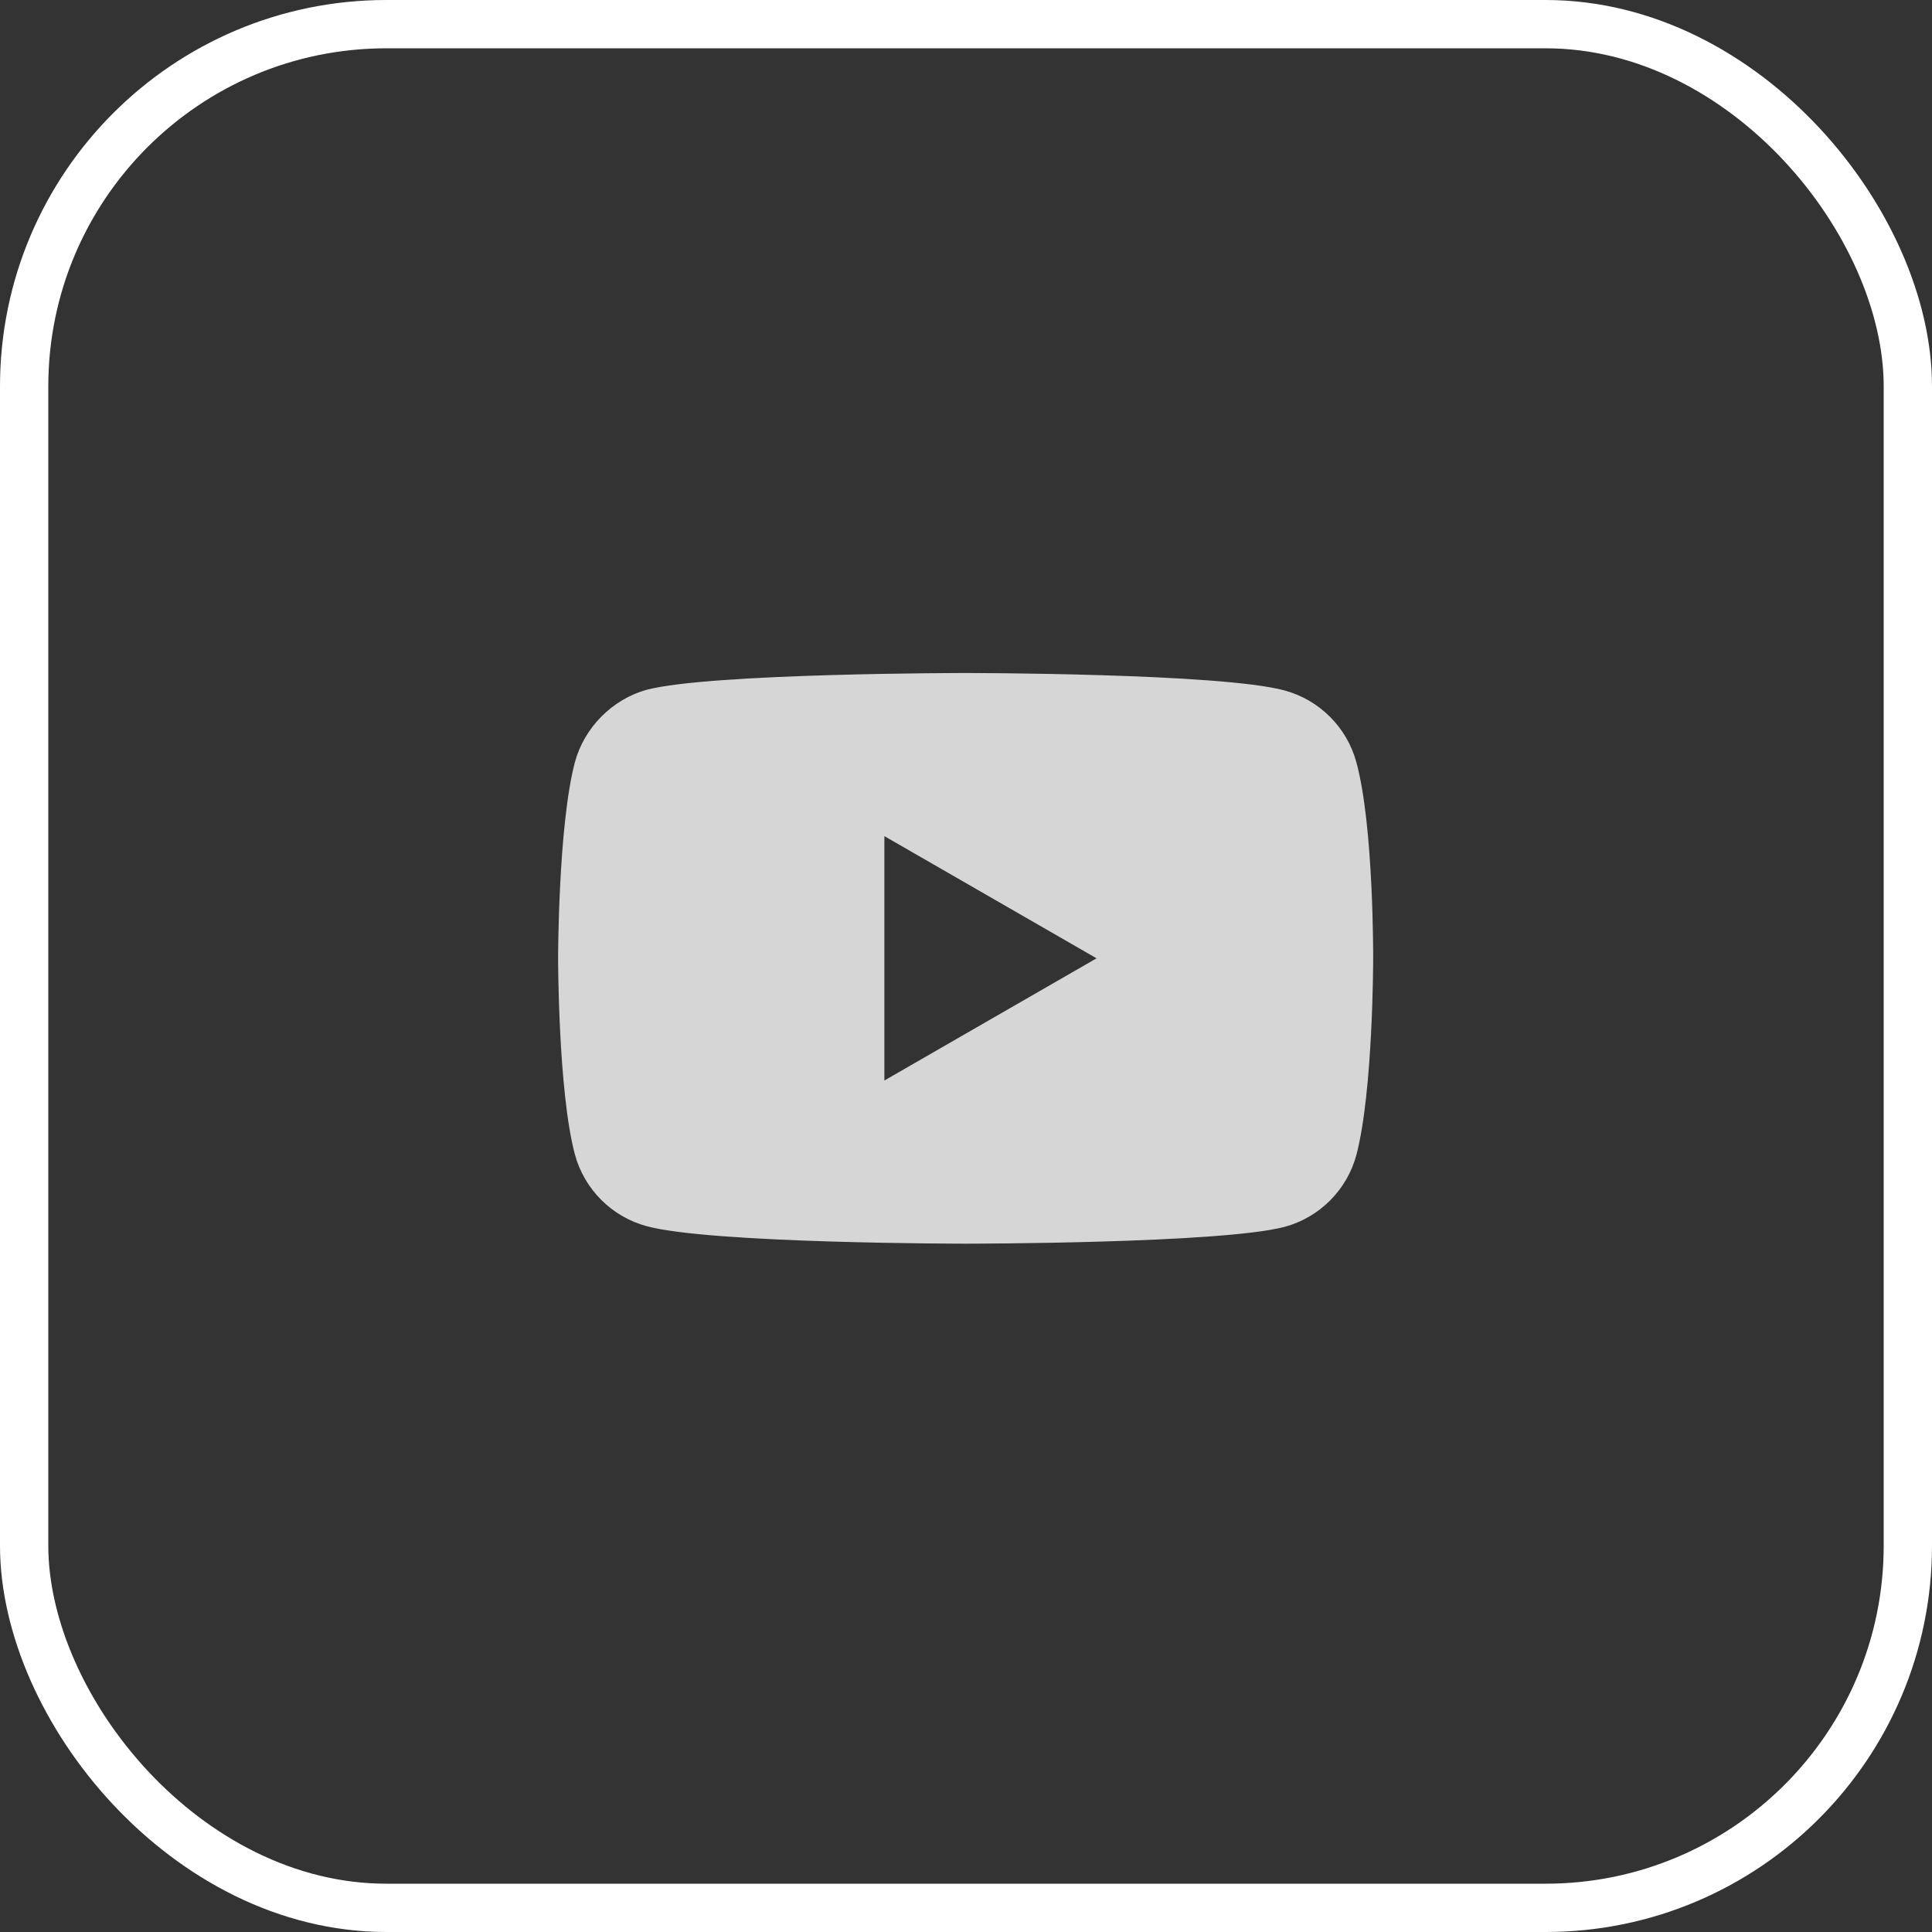 <svg width="40" height="40" viewBox="0 0 40 40" fill="none" xmlns="http://www.w3.org/2000/svg">
<rect x="0" y="0" width="40" height="40" fill="#333333" stroke="none"/>
<rect x="0.5" y="0.5" width="39" height="39" rx="7.5" stroke="white"/>
<g opacity="0.8">
<path d="M28.082 15.782C27.887 15.059 27.317 14.49 26.595 14.295C25.274 13.934 19.992 13.934 19.992 13.934C19.992 13.934 14.71 13.934 13.389 14.281C12.681 14.476 12.097 15.06 11.902 15.782C11.555 17.103 11.555 19.841 11.555 19.841C11.555 19.841 11.555 22.593 11.902 23.9C12.097 24.623 12.667 25.193 13.39 25.387C14.724 25.749 19.992 25.749 19.992 25.749C19.992 25.749 25.274 25.749 26.595 25.401C27.318 25.207 27.887 24.637 28.082 23.914C28.43 22.593 28.43 19.855 28.43 19.855C28.43 19.855 28.444 17.103 28.082 15.782ZM18.31 22.371V17.311L22.703 19.841L18.31 22.371Z" fill="white"/>
</g>
</svg>

